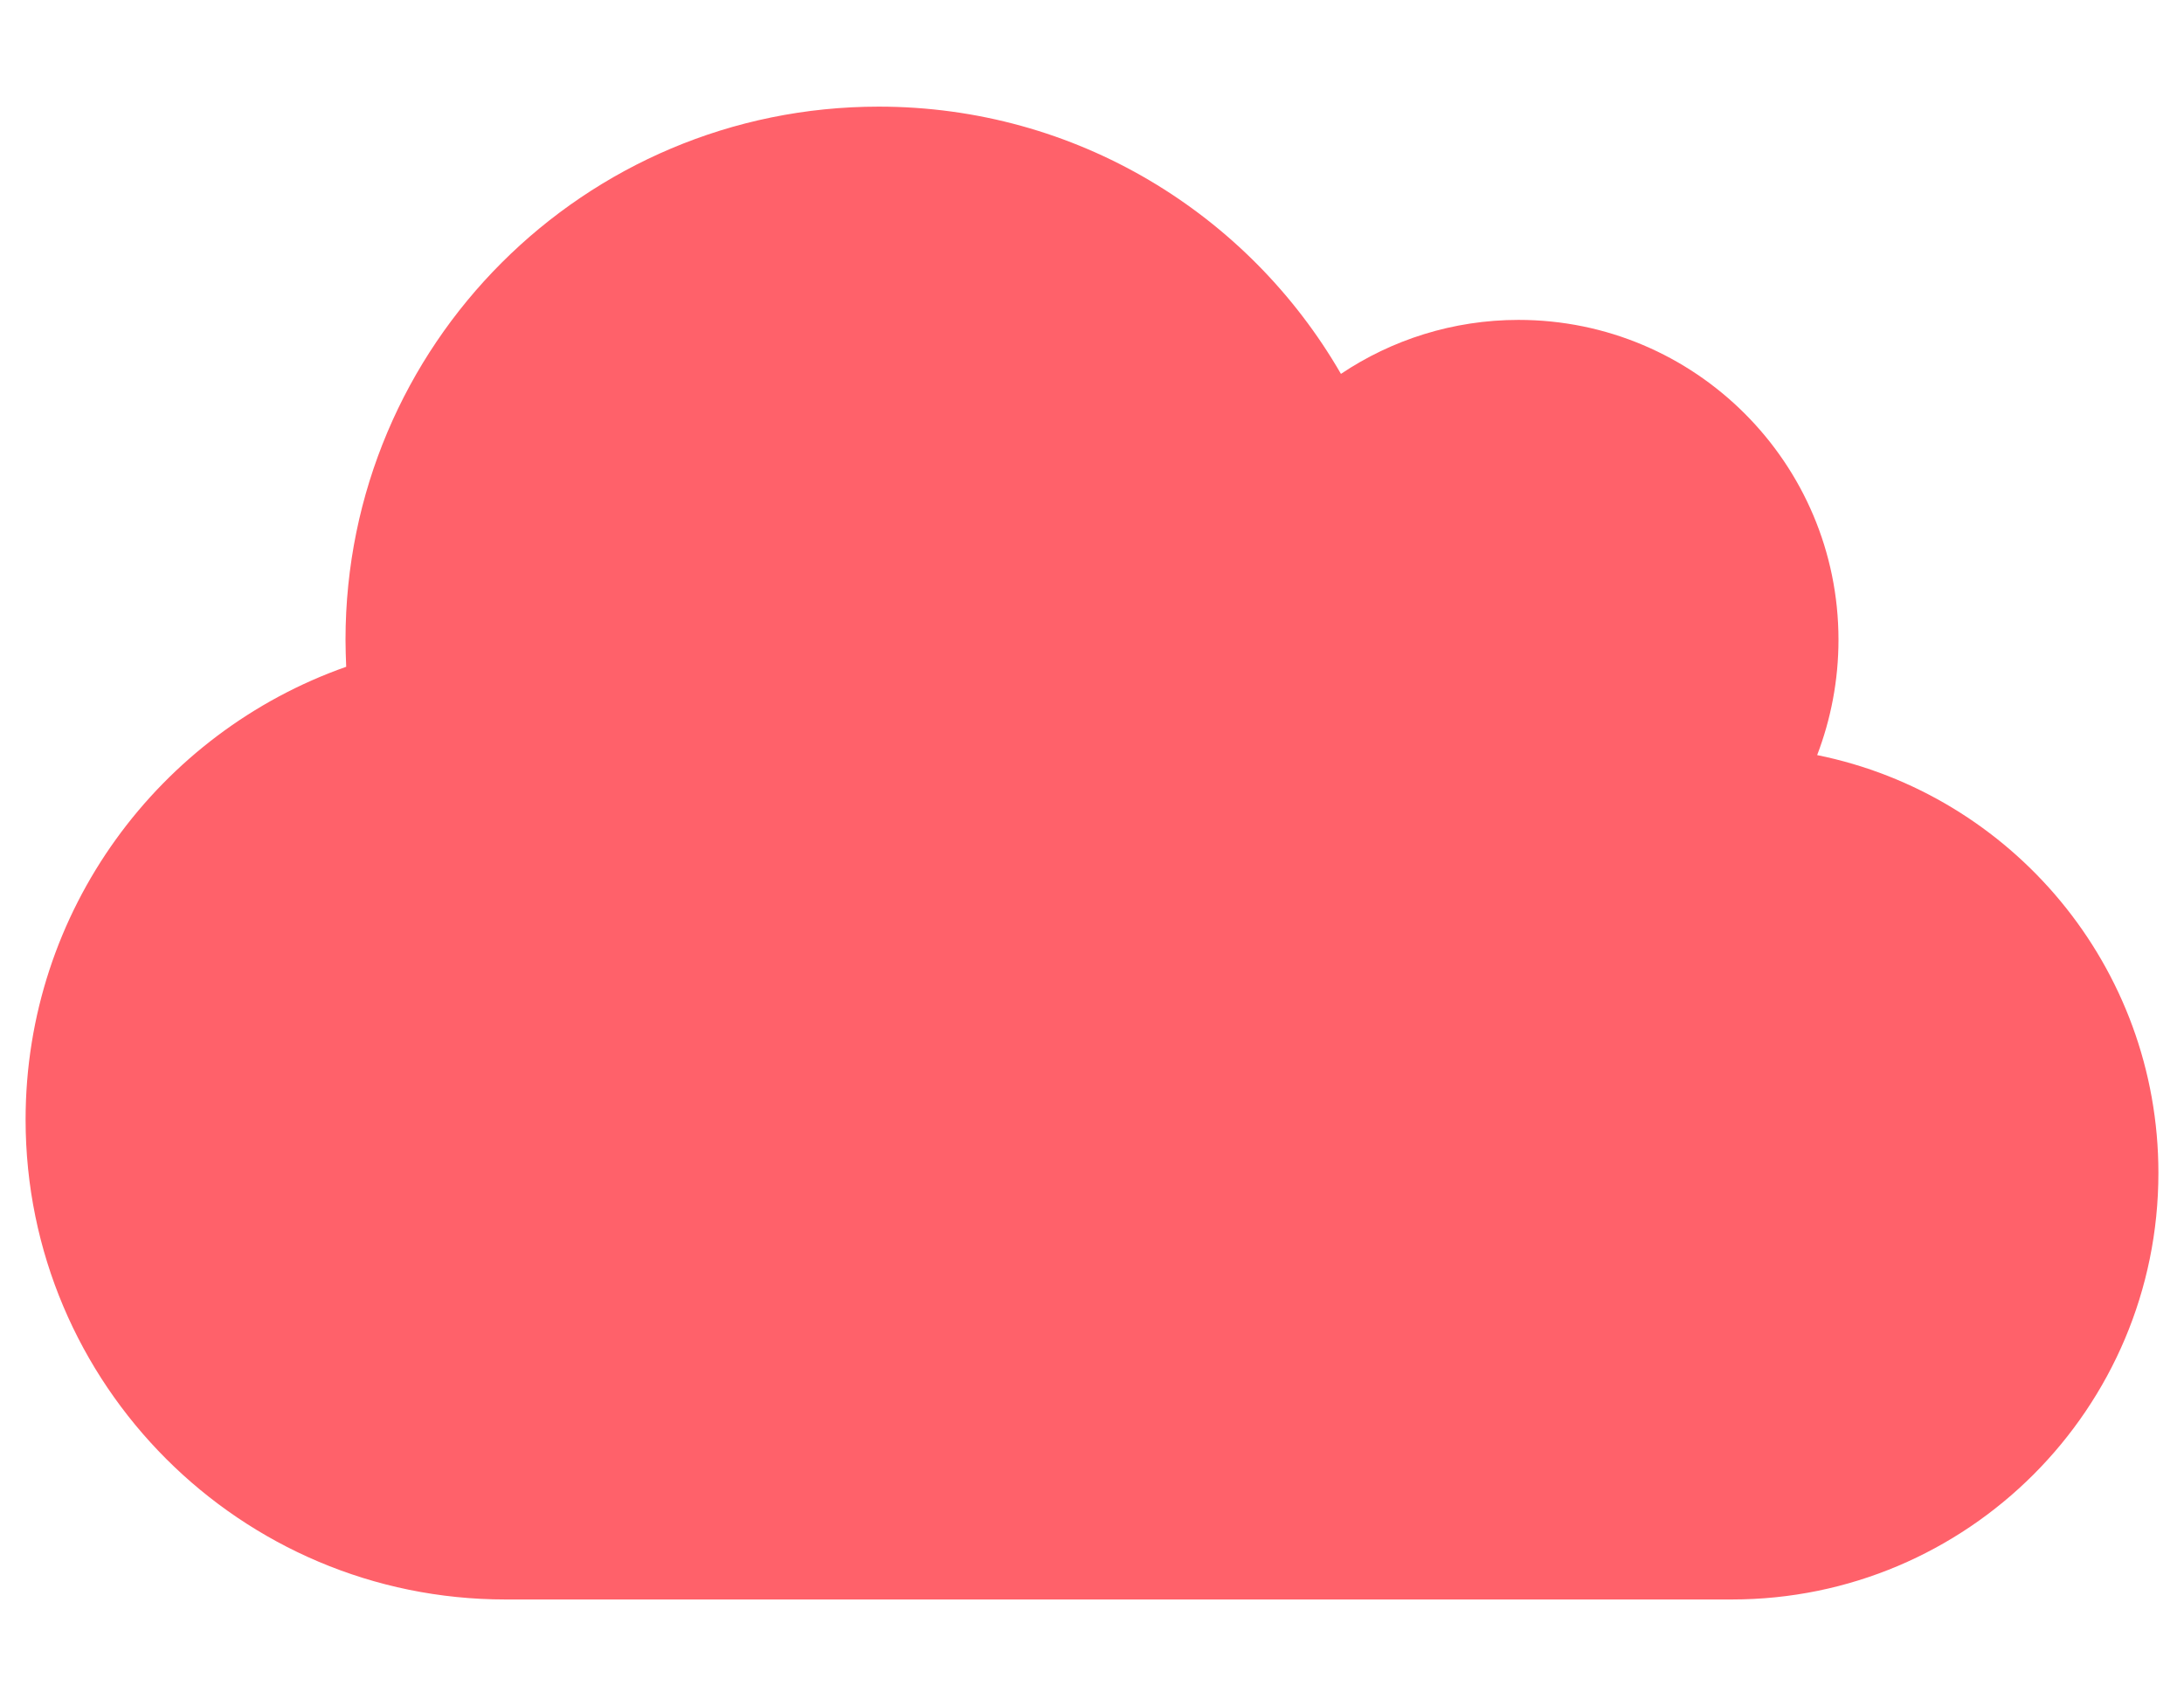 <svg width="64" height="50" viewBox="0 0 64 50" fill="none" xmlns="http://www.w3.org/2000/svg">
<g clip-path="url(#clip0_5391_476)">
<path d="M0.75 32.812C0.75 40.576 7.049 46.875 14.812 46.875H50.75C57.654 46.875 63.25 41.279 63.25 34.375C63.25 28.33 58.953 23.281 53.25 22.129C53.65 21.084 53.875 19.941 53.875 18.75C53.875 13.574 49.676 9.375 44.5 9.375C42.576 9.375 40.779 9.961 39.295 10.957C36.59 6.27 31.541 3.125 25.75 3.125C17.117 3.125 10.125 10.117 10.125 18.75C10.125 19.014 10.135 19.277 10.145 19.541C4.676 21.465 0.75 26.68 0.75 32.812Z" fill="#FF616A"/>
</g>
<defs>
<clipPath id="clip0_5391_476">
<rect width="62.5" height="50" fill="white" transform="translate(0.75)"/>
</clipPath>
</defs>
</svg>
